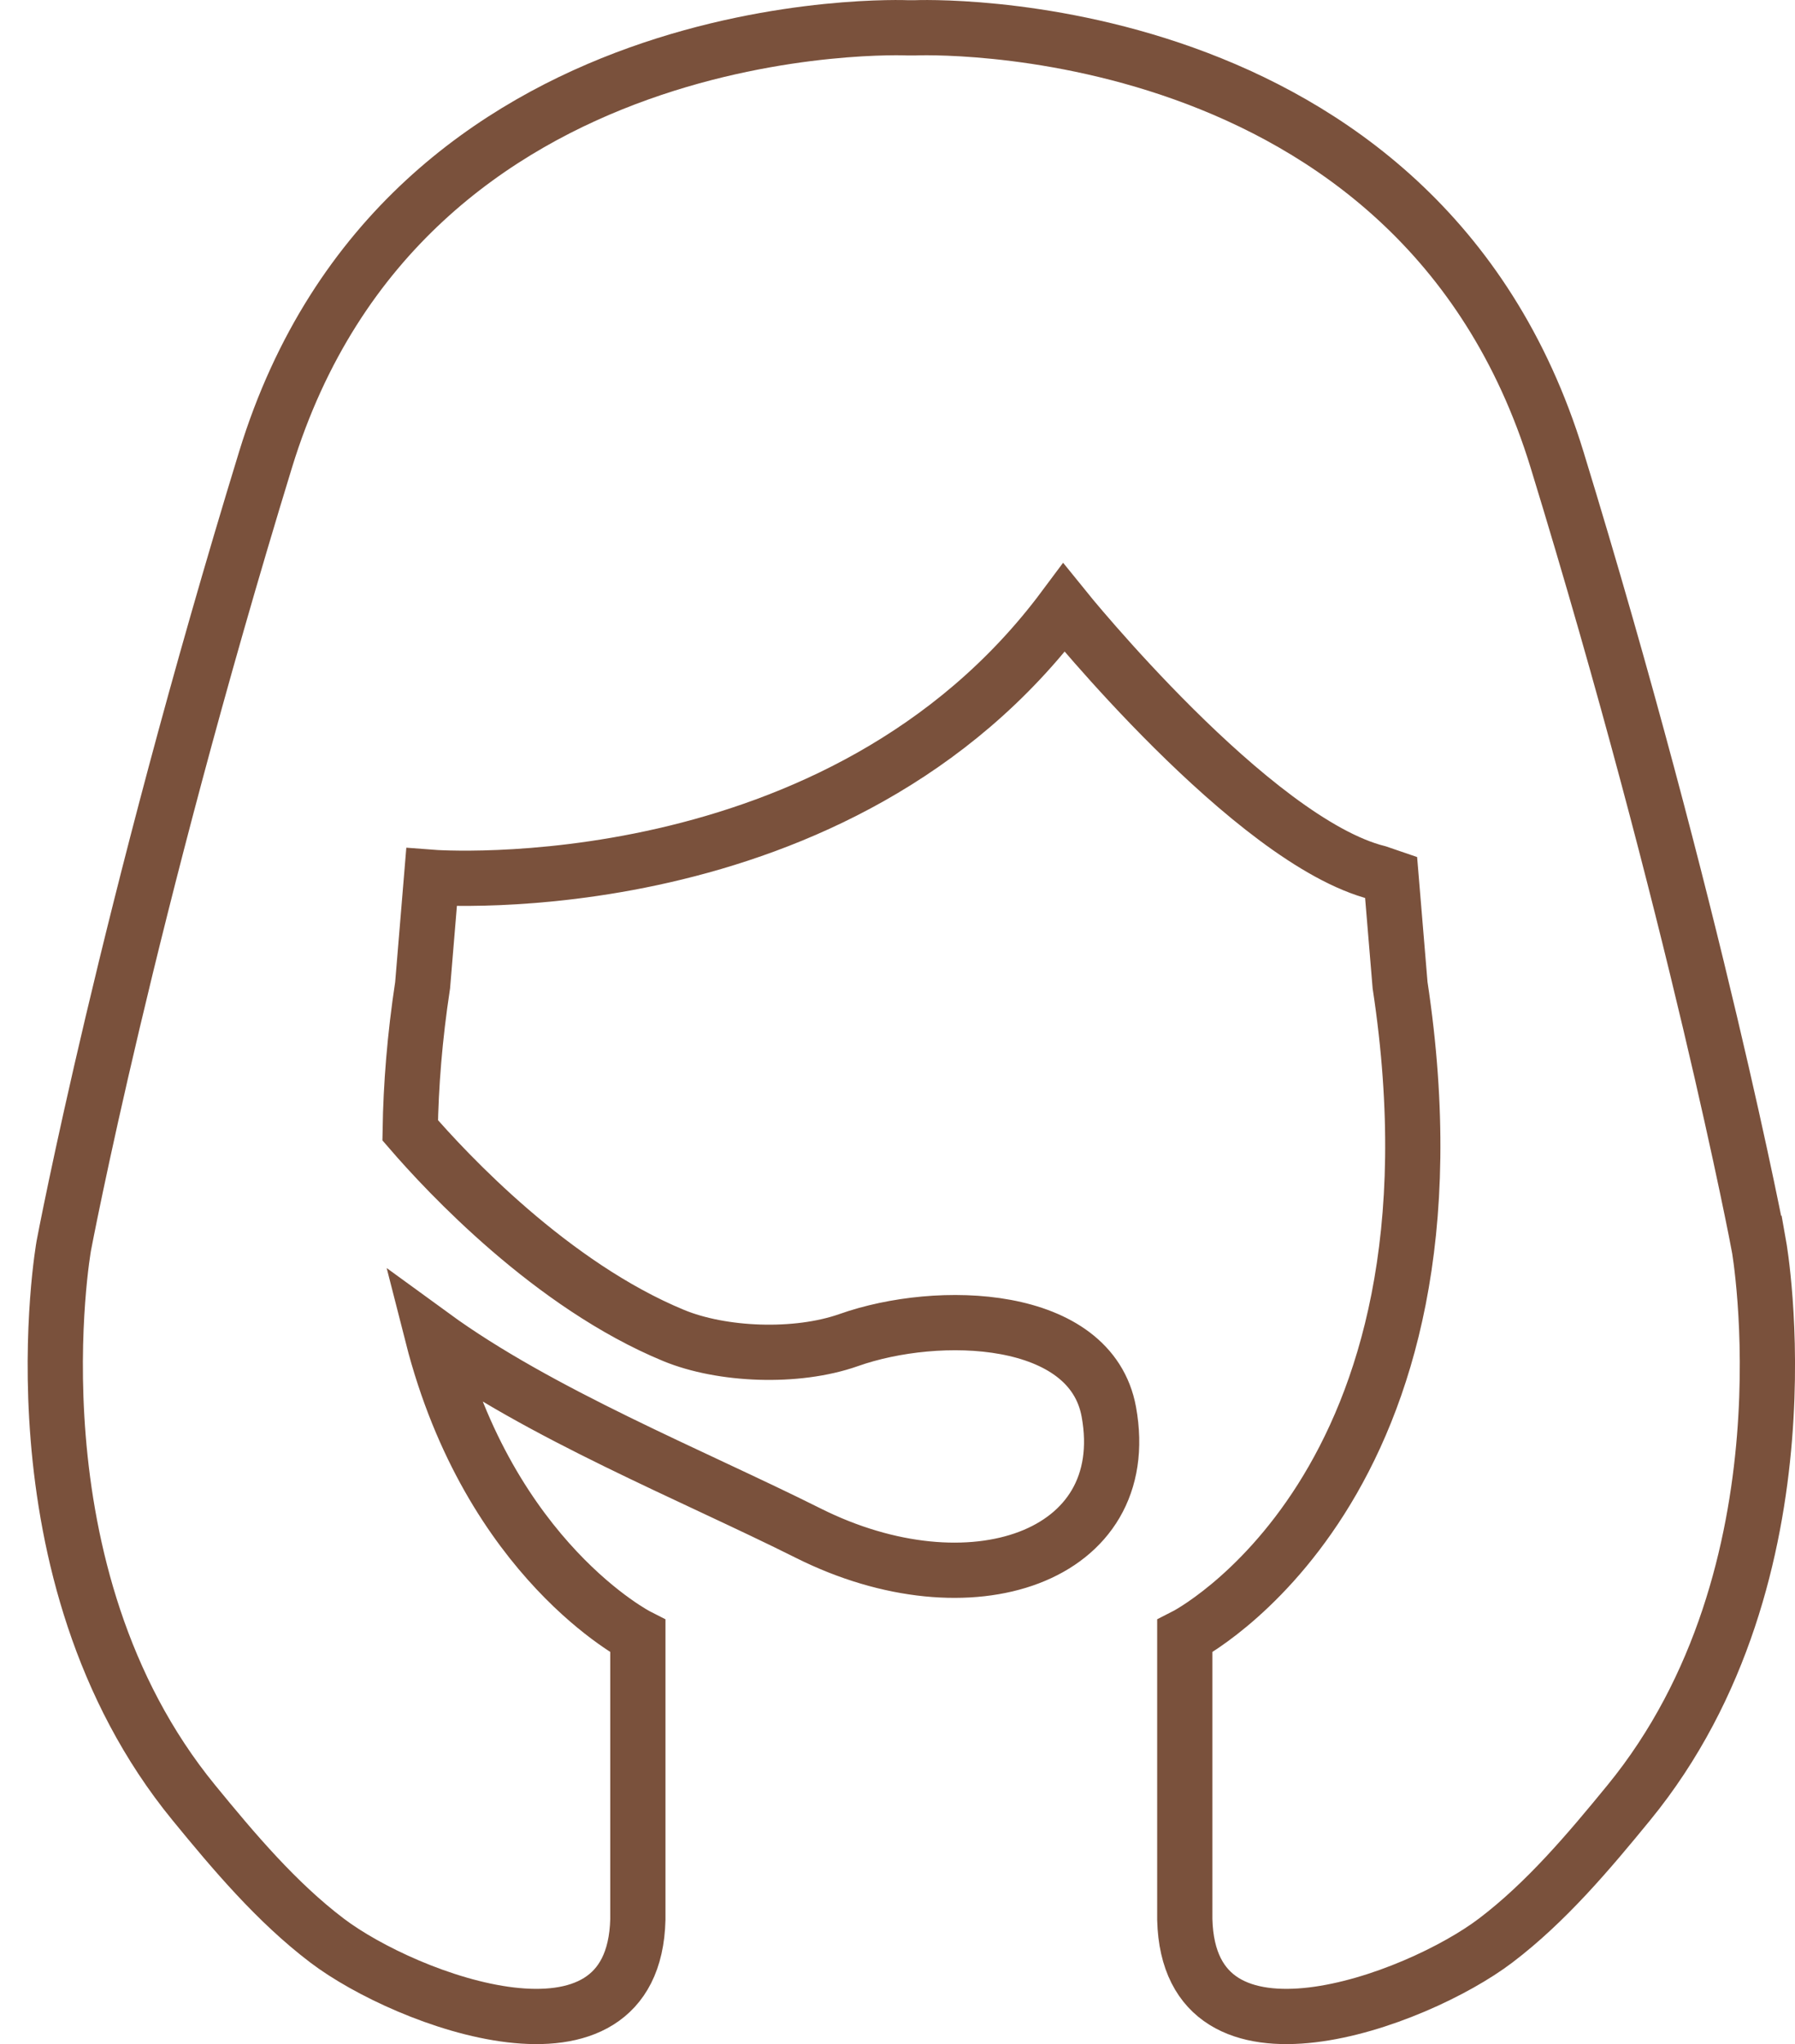<svg xmlns="http://www.w3.org/2000/svg" width="65" height="74" viewBox="0 0 65 74">
    <path fill="none" fill-rule="evenodd" stroke="#7A513C" stroke-width="2" d="M63.692 45.096s-2.274-12.035-7.31-28.459C51.348.211 33.13 1.007 33.13 1.007h-.257S14.652.21 9.617 16.636C4.583 33.061 2.31 45.097 2.31 45.097s-2.112 11.83 4.71 20.165c1.445 1.766 2.993 3.601 4.821 4.988 2.87 2.18 11.104 5.252 11.257-.76V59.234s-5.36-2.726-7.441-10.886c3.89 2.834 9.385 5.04 13.614 7.156 5.847 2.927 11.84.887 10.882-4.391-.65-3.578-6.174-3.748-9.42-2.6-1.9.67-4.6.55-6.334-.164-4.417-1.822-8.204-5.876-9.545-7.43.026-1.621.162-3.365.45-5.255l.324-3.903s14.78 1.138 22.9-9.757c0 0 6.822 8.456 11.37 9.594l.476.163.325 3.903c2.762 18.213-7.796 23.57-7.796 23.57V69.49c.154 6.012 8.388 2.94 11.258.76 1.828-1.387 3.375-3.222 4.82-4.988 6.822-8.336 4.712-20.166 4.712-20.166z"/>
</svg>

